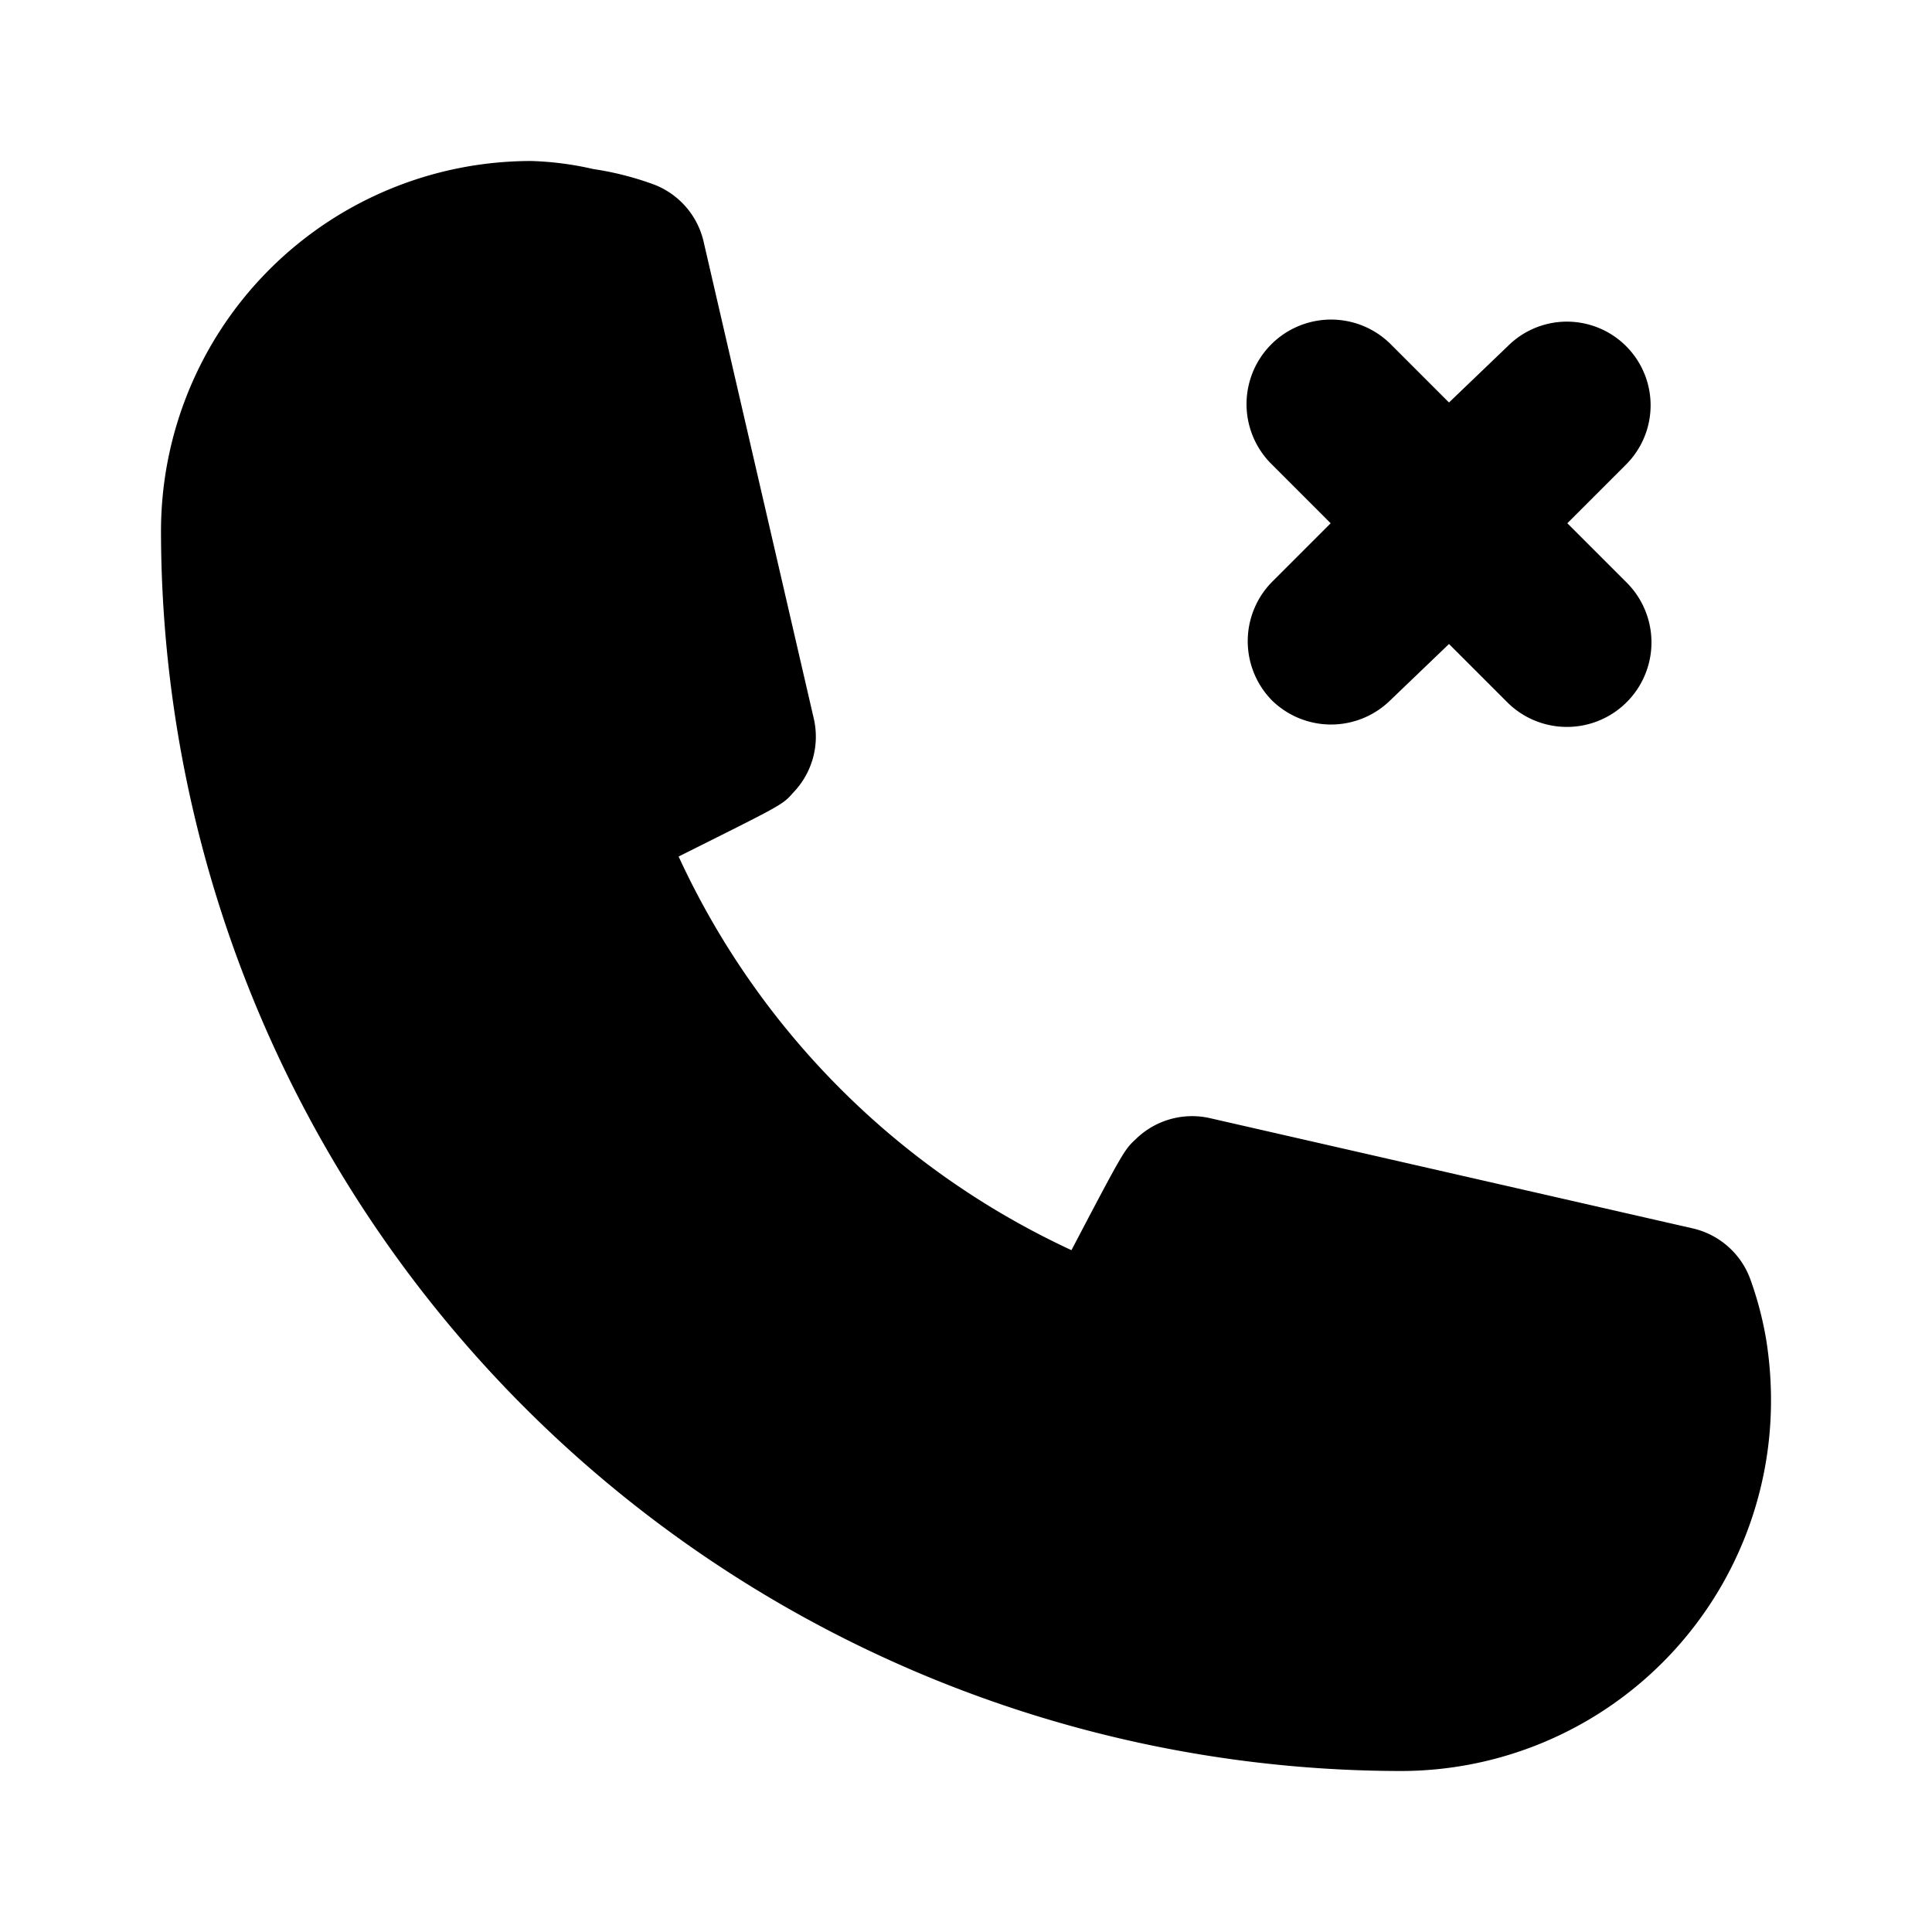 <?xml version="1.0" encoding="utf-8"?>
<!-- Generator: www.svgicons.com -->
<svg xmlns="http://www.w3.org/2000/svg" width="800" height="800" viewBox="0 0 24 24">
<path fill="currentColor" d="M21.94 16.64a4.34 4.34 0 0 0-.19-.73a1 1 0 0 0-.72-.65l-6-1.37a1 1 0 0 0-.92.26c-.14.13-.15.14-.8 1.38a10 10 0 0 1-4.88-4.89C9.71 10 9.72 10 9.85 9.85a1 1 0 0 0 .26-.92L8.74 3a1 1 0 0 0-.65-.72a3.79 3.79 0 0 0-.72-.18A3.94 3.94 0 0 0 6.6 2A4.6 4.6 0 0 0 2 6.6A15.42 15.42 0 0 0 17.4 22a4.6 4.6 0 0 0 4.6-4.6a4.77 4.77 0 0 0-.06-.76M15.8 8.7a1.05 1.05 0 0 0 1.47 0L18 8l.73.73a1 1 0 0 0 1.47-1.5l-.73-.73l.73-.73a1 1 0 0 0-1.47-1.47L18 5l-.73-.73a1 1 0 0 0-1.47 1.5l.73.73l-.73.73a1.05 1.05 0 0 0 0 1.47"/>
</svg>